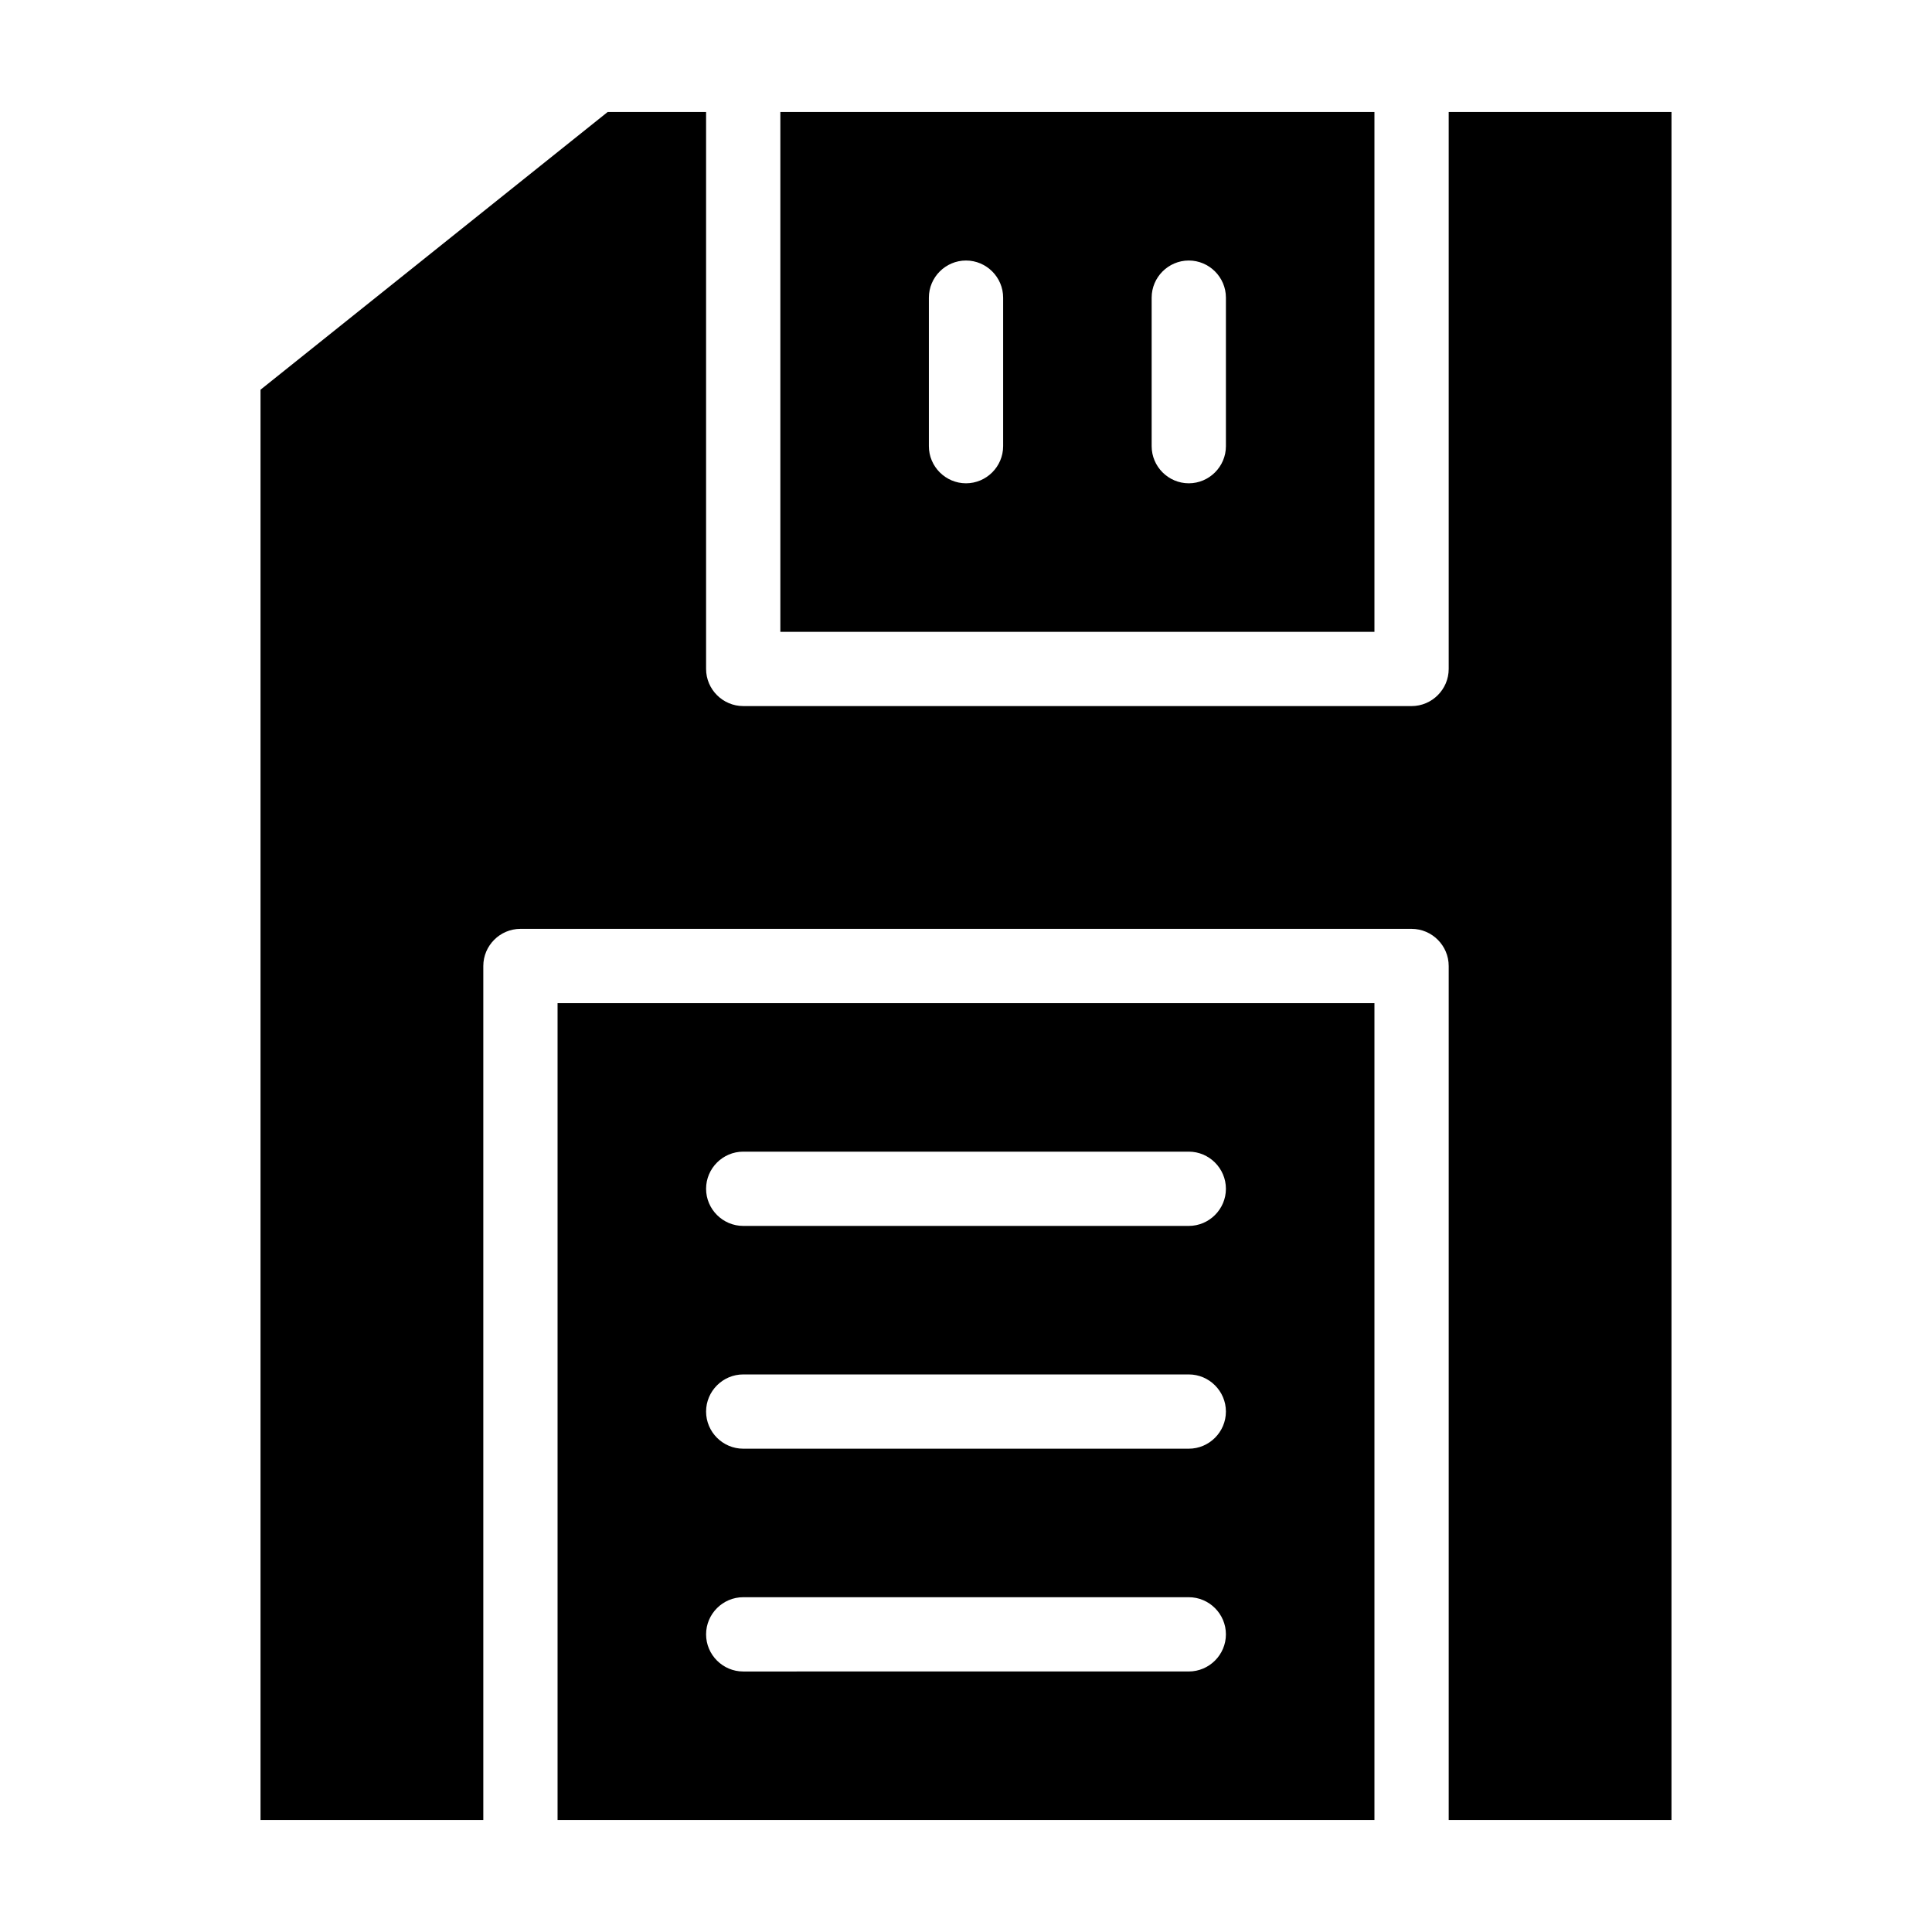 <?xml version="1.0" encoding="UTF-8"?>
<!-- Uploaded to: ICON Repo, www.svgrepo.com, Generator: ICON Repo Mixer Tools -->
<svg fill="#000000" width="800px" height="800px" version="1.1" viewBox="144 144 512 512" xmlns="http://www.w3.org/2000/svg">
 <g>
  <path d="m291.76 626.32h216.48v-216.48h-216.48zm49.199-177.12h118.08c5.41 0 9.84 4.43 9.84 9.84 0 5.41-4.43 9.84-9.84 9.84h-118.08c-5.41 0-9.84-4.43-9.84-9.84 0-5.414 4.43-9.84 9.84-9.84zm0 59.039h118.08c5.41 0 9.84 4.43 9.84 9.84s-4.43 9.84-9.84 9.84h-118.08c-5.41 0-9.84-4.43-9.84-9.84s4.43-9.84 9.84-9.84zm0 59.039h118.08c5.41 0 9.84 4.43 9.84 9.84 0 5.41-4.43 9.84-9.84 9.84l-118.08 0.004c-5.41 0-9.84-4.43-9.84-9.84 0-5.414 4.43-9.844 9.84-9.844z"/>
  <path d="m527.92 173.68v147.6c0 5.41-4.43 9.84-9.84 9.84l-177.12-0.004c-5.41 0-9.84-4.43-9.84-9.84v-147.6h-26.074l-92.004 73.602v379.04h59.039v-226.32c0-5.41 4.43-9.84 9.84-9.84h236.16c5.41 0 9.84 4.43 9.84 9.84v226.32h59.039l0.004-452.64z"/>
  <path d="m508.24 173.68h-157.44v137.76h157.44zm-98.398 88.559c0 5.41-4.43 9.84-9.84 9.84s-9.84-4.43-9.84-9.84v-39.359c0-5.41 4.43-9.84 9.84-9.84s9.84 4.43 9.84 9.84zm59.039 0c0 5.41-4.43 9.84-9.84 9.84-5.41 0-9.84-4.43-9.84-9.84v-39.359c0-5.41 4.43-9.84 9.84-9.84 5.41 0 9.84 4.43 9.84 9.84z"/>
 </g>
</svg>